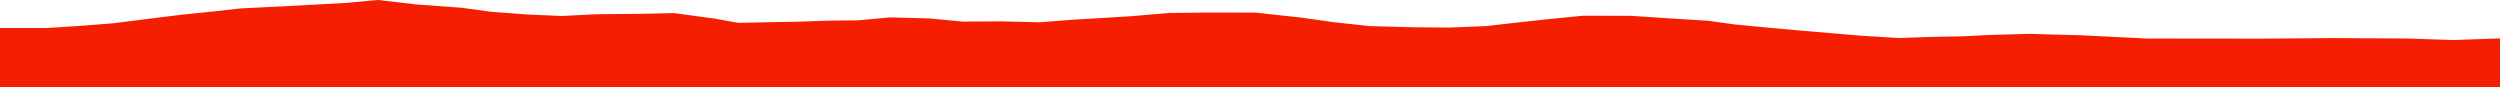 <?xml version="1.0" encoding="iso-8859-1"?>
<!DOCTYPE svg PUBLIC "-//W3C//DTD SVG 1.0//EN"
"http://www.w3.org/TR/2001/
REC-SVG-20010904/DTD/svg10.dtd">

<svg viewBox="0 0 19830.279 692.898" preserveAspectRatio="none" xmlns="http://www.w3.org/2000/svg" xmlns:xlink="http://www.w3.org/1999/xlink">
  <polygon points="0,692.898 0,221.898  374.931,221.898 638.175,205.273 896.578,184.694 1190.998,147.747 1444.789,116.129 1714.795,88.551 1901.557,67.354 2291.947,47.455 2734.699,23.717 2997.525,0 3306.513,35.66 3666.708,61.993 3893.22,93.159 4186.765,115.305 4457.614,126.824 4728.348,112.888 5076.899,109.771 5347.871,103.882 5672.048,148.146 5855.957,181.179 6108.634,176.058 6328.966,172.168 6568.037,163.806 6807.112,161.136 7059.878,137.927 7373.839,146.276 7636.284,171.32 7942.083,169.45 8246.674,176.717 8500.554,157.125 8950.235,130.176 9274.131,102.932 9593.54,99.152 9959.803,99.929 10320.772,139.527 10583.291,176.476 10863.767,207.22 11215.395,216.313 11495.112,218.699 11791.531,206.873 12017.741,180.519 12277.994,152.475 12556.317,124.845 12933.739,125.391 13267.91,147.334 13555.524,165.327 13754.466,193.326 13983.578,215.326 14256.995,240.451 14769.945,283.842 15066.749,301.641 15318.544,292.74 15559.28,288.253 15791.397,277.067 16100.395,268.669 16505.767,279.744 17030.45,305.628 17910.617,306.614 18521.181,302.112 19097.507,305.424 19459.839,317.463 19830.279,304.718  19830.279,692.898" style="fill:#f61e00;stroke-width:1" />
</svg>